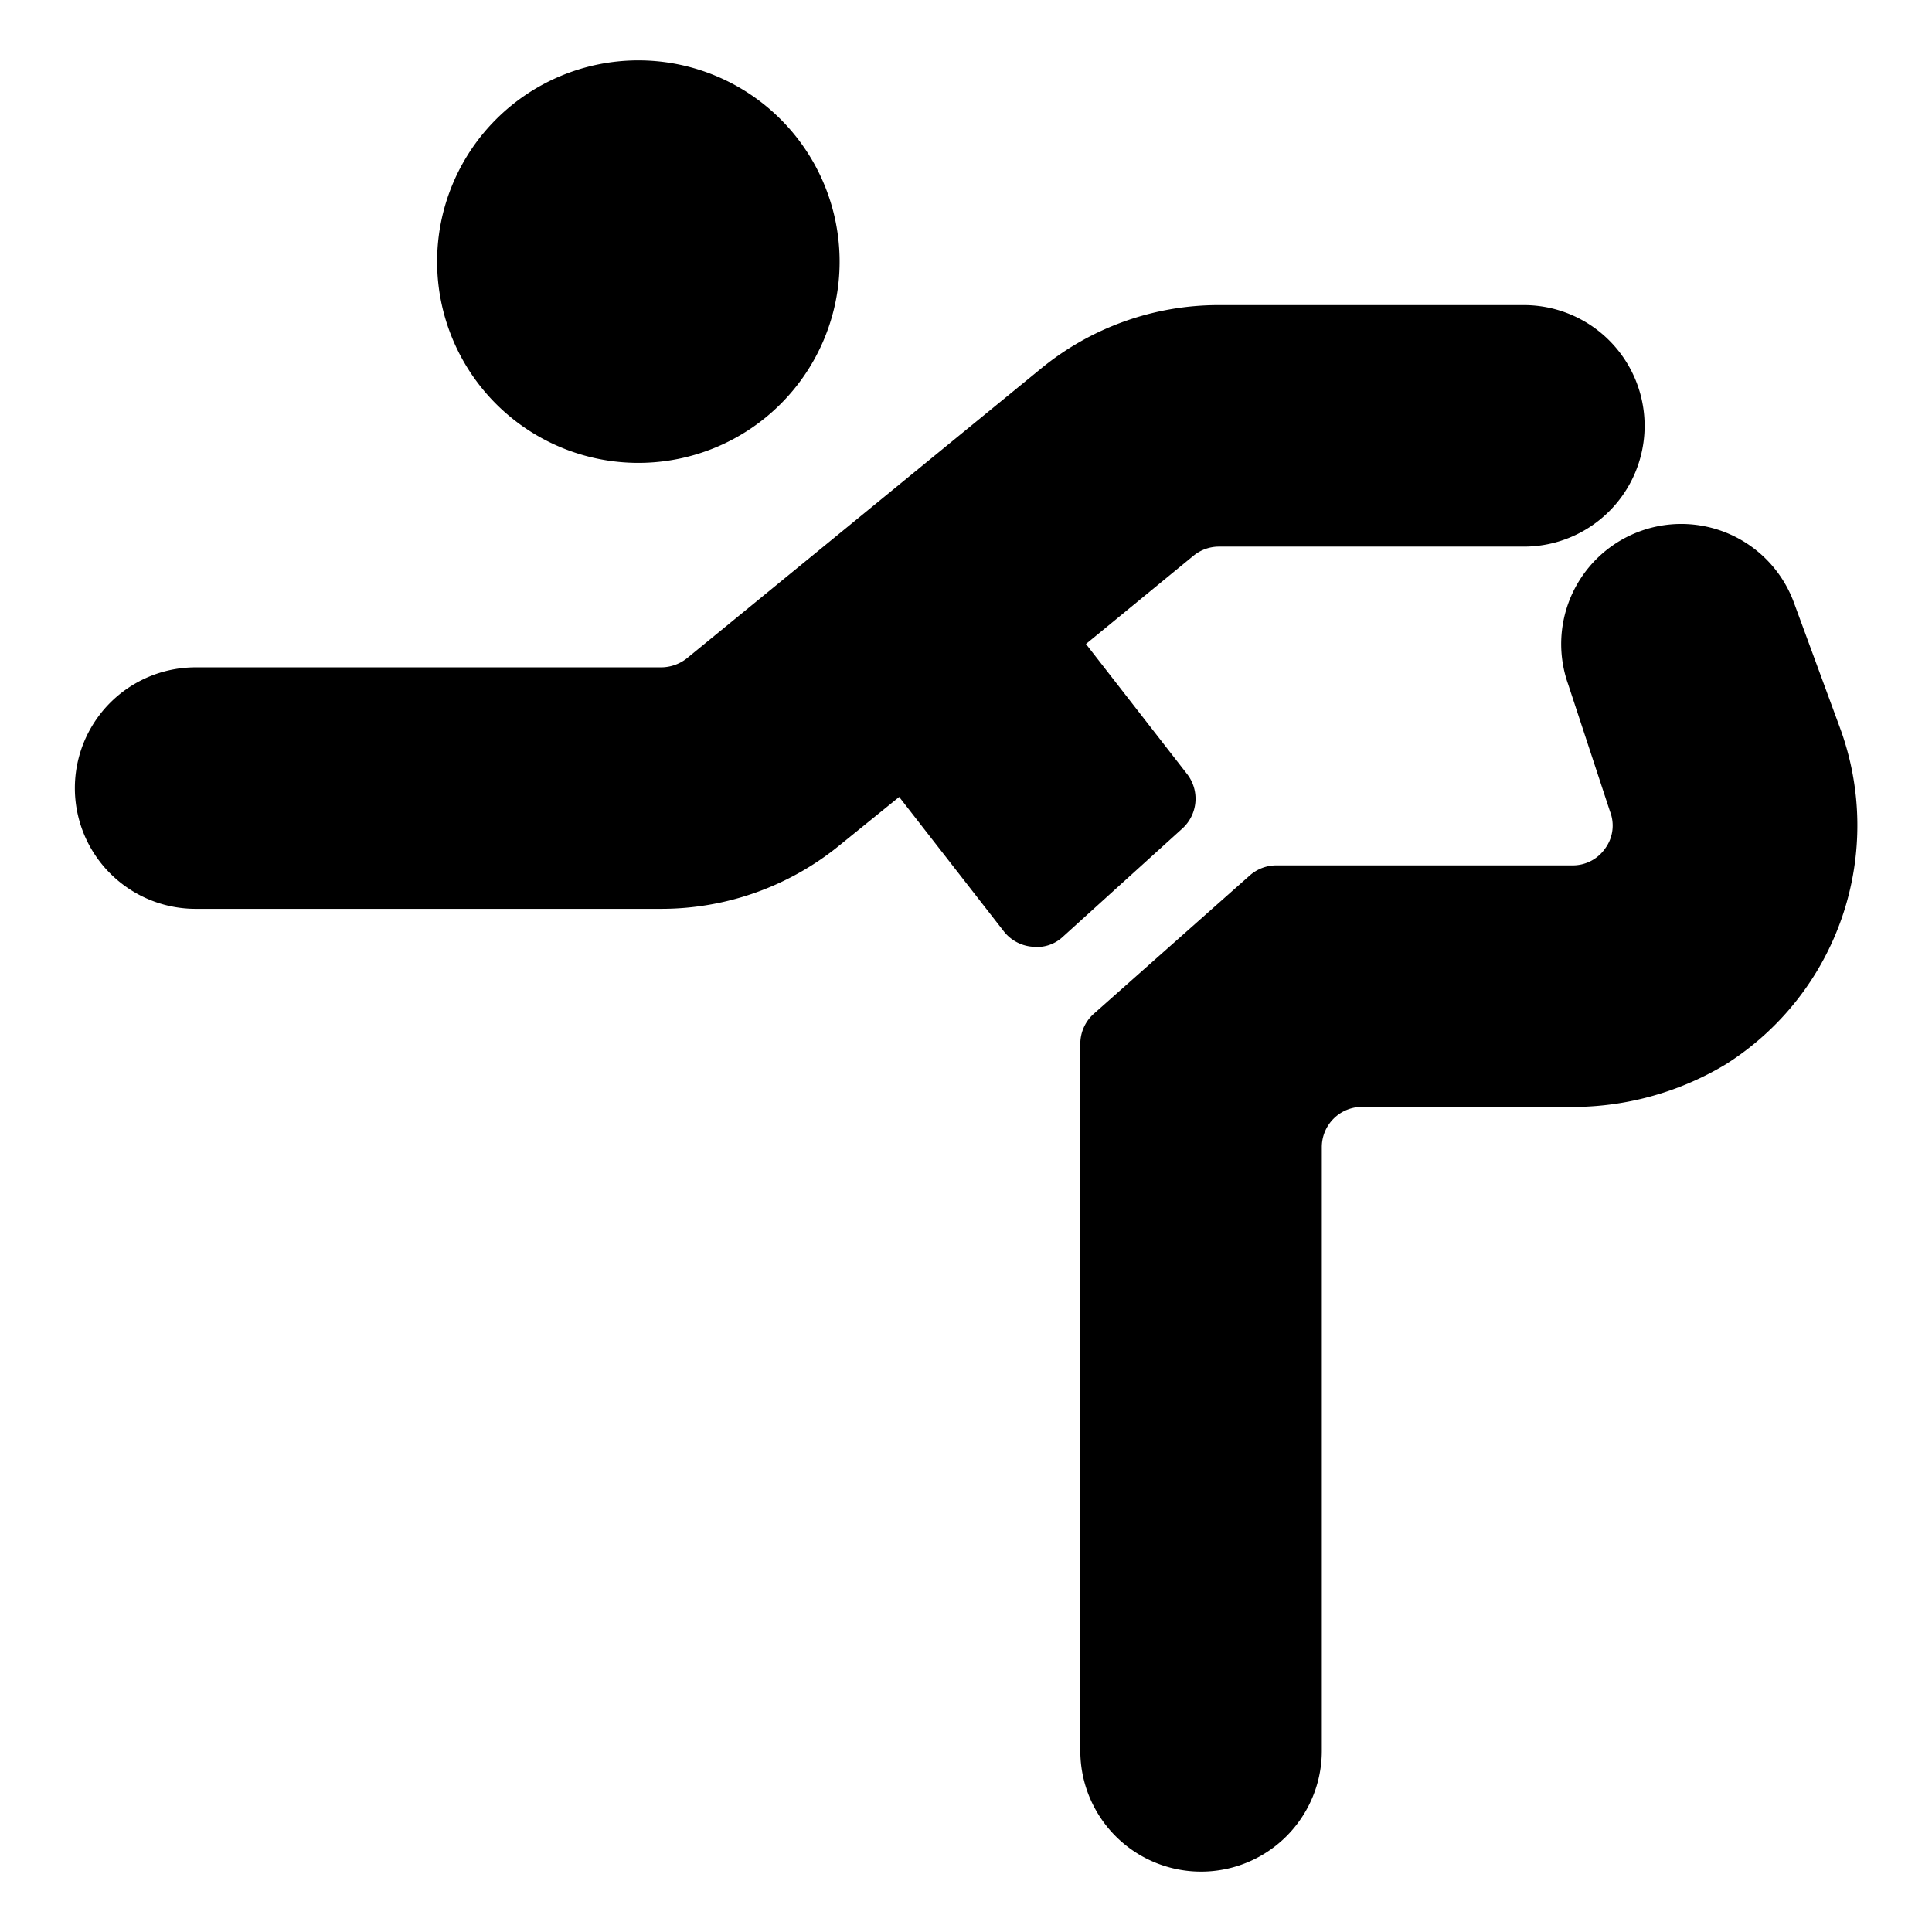 <svg xmlns="http://www.w3.org/2000/svg" viewBox="0 0 24 24"><desc>Yoga Leg Grab Stretch Streamline Icon: https://streamlinehq.com</desc><g fill="#000"><path d="M5.43 3.25a2.5 2.5 0 1 0 5 0 2.5 2.5 0 1 0-5 0M13.49 8l1.34-1.1a.5.5 0 0 1 .31-.11h3.79a1.5 1.5 0 0 0 0-3h-3.79a3.48 3.48 0 0 0-2.21.79l-4.4 3.6a.52.52 0 0 1-.32.11H2.43a1.5 1.5 0 0 0 0 3h5.78a3.5 3.5 0 0 0 2.22-.79l.74-.6 1.3 1.67a.5.5 0 0 0 .35.19.47.47 0 0 0 .38-.12l1.49-1.35a.5.5 0 0 0 .06-.67ZM22.86 9.05l-.57-1.55a1.49 1.49 0 1 0-2.81 1l.52 1.58a.48.48 0 0 1-.06.46.49.49 0 0 1-.41.21h-3.68a.5.5 0 0 0-.33.13l-1.94 1.72a.5.5 0 0 0-.16.37v8.78a1.5 1.5 0 0 0 3 0v-7.5a.5.5 0 0 1 .5-.5h2.52a3.7 3.7 0 0 0 2-.53 3.51 3.51 0 0 0 1.42-4.17"/></g></svg>